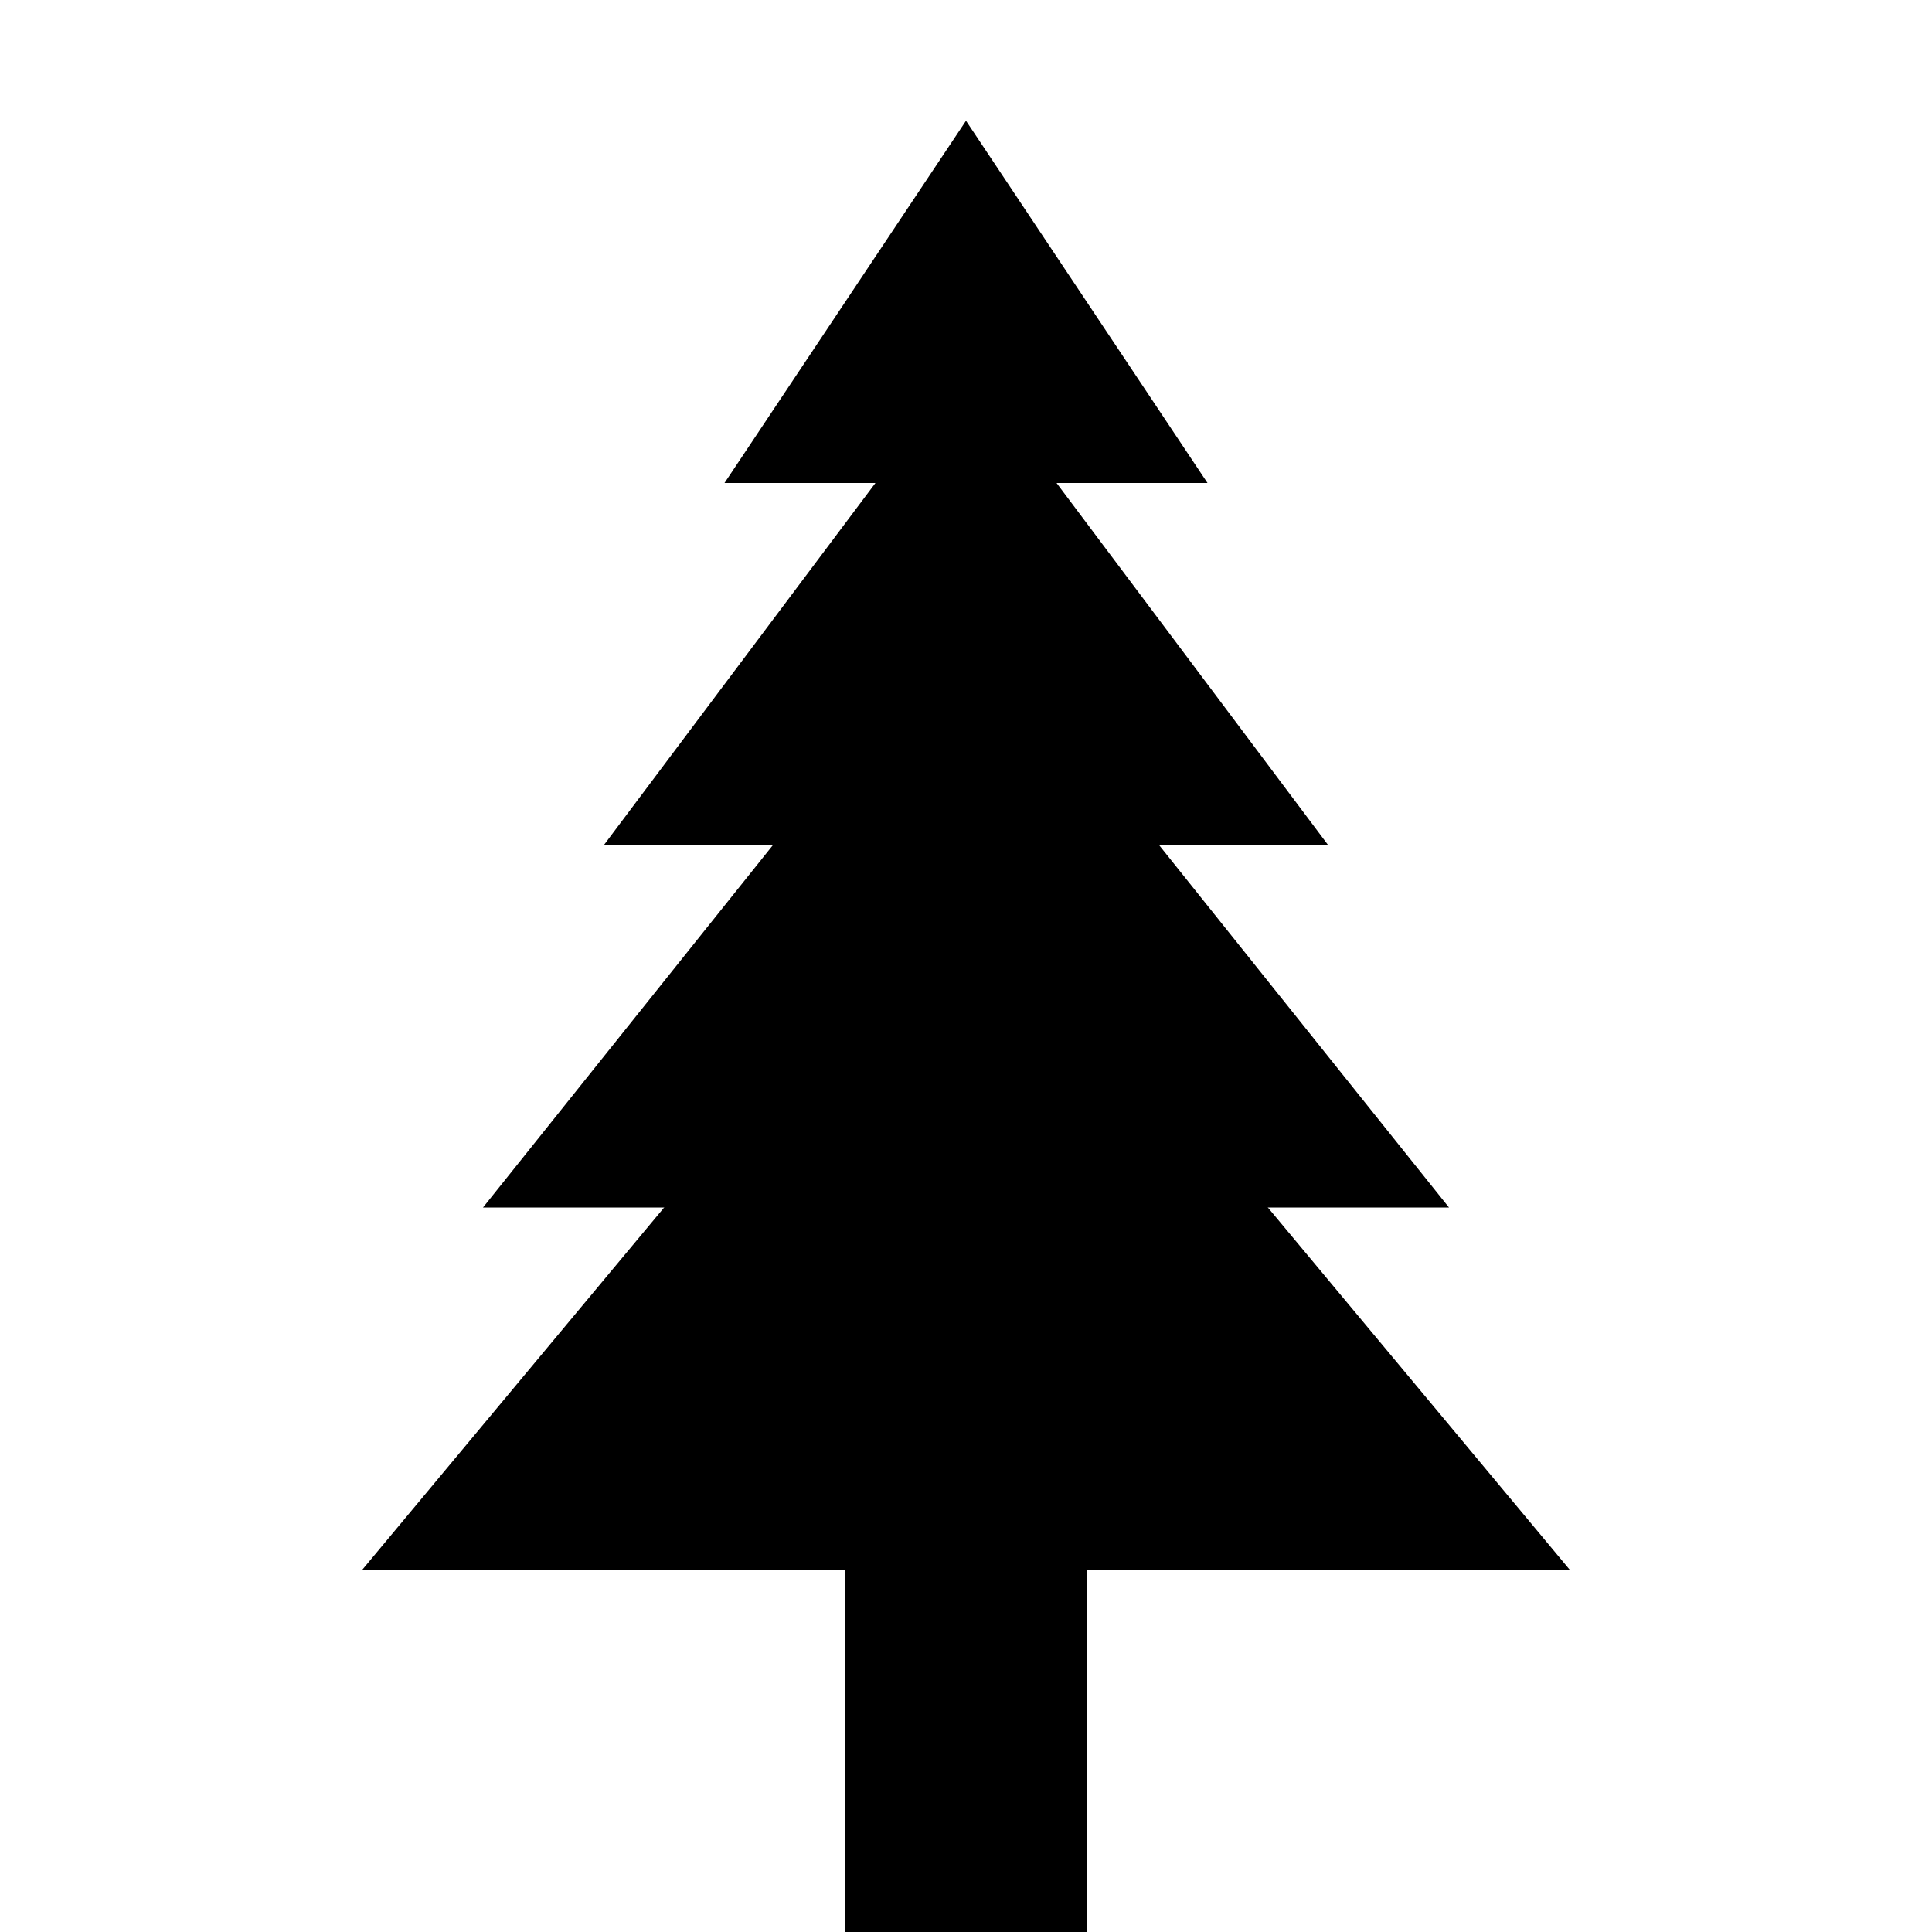 <svg xmlns="http://www.w3.org/2000/svg" viewBox="0 0 32 32" width="32" height="32">
  <style>
    .tree {
      fill: black;
    }
    @media (prefers-color-scheme: dark) {
      .tree {
        fill: white;
      }
    }
  </style>
  <!-- Tree top -->
  <path d="M16 2 L20 8 L12 8 Z" class="tree"/>
  
  <!-- Second layer -->
  <path d="M16 6 L22 14 L10 14 Z" class="tree"/>
  
  <!-- Third layer -->
  <path d="M16 10 L24 20 L8 20 Z" class="tree"/>
  
  <!-- Fourth layer -->
  <path d="M16 14 L26 26 L6 26 Z" class="tree"/>
  
  <!-- Tree trunk -->
  <rect x="14" y="26" width="4" height="6" class="tree"/>
</svg>